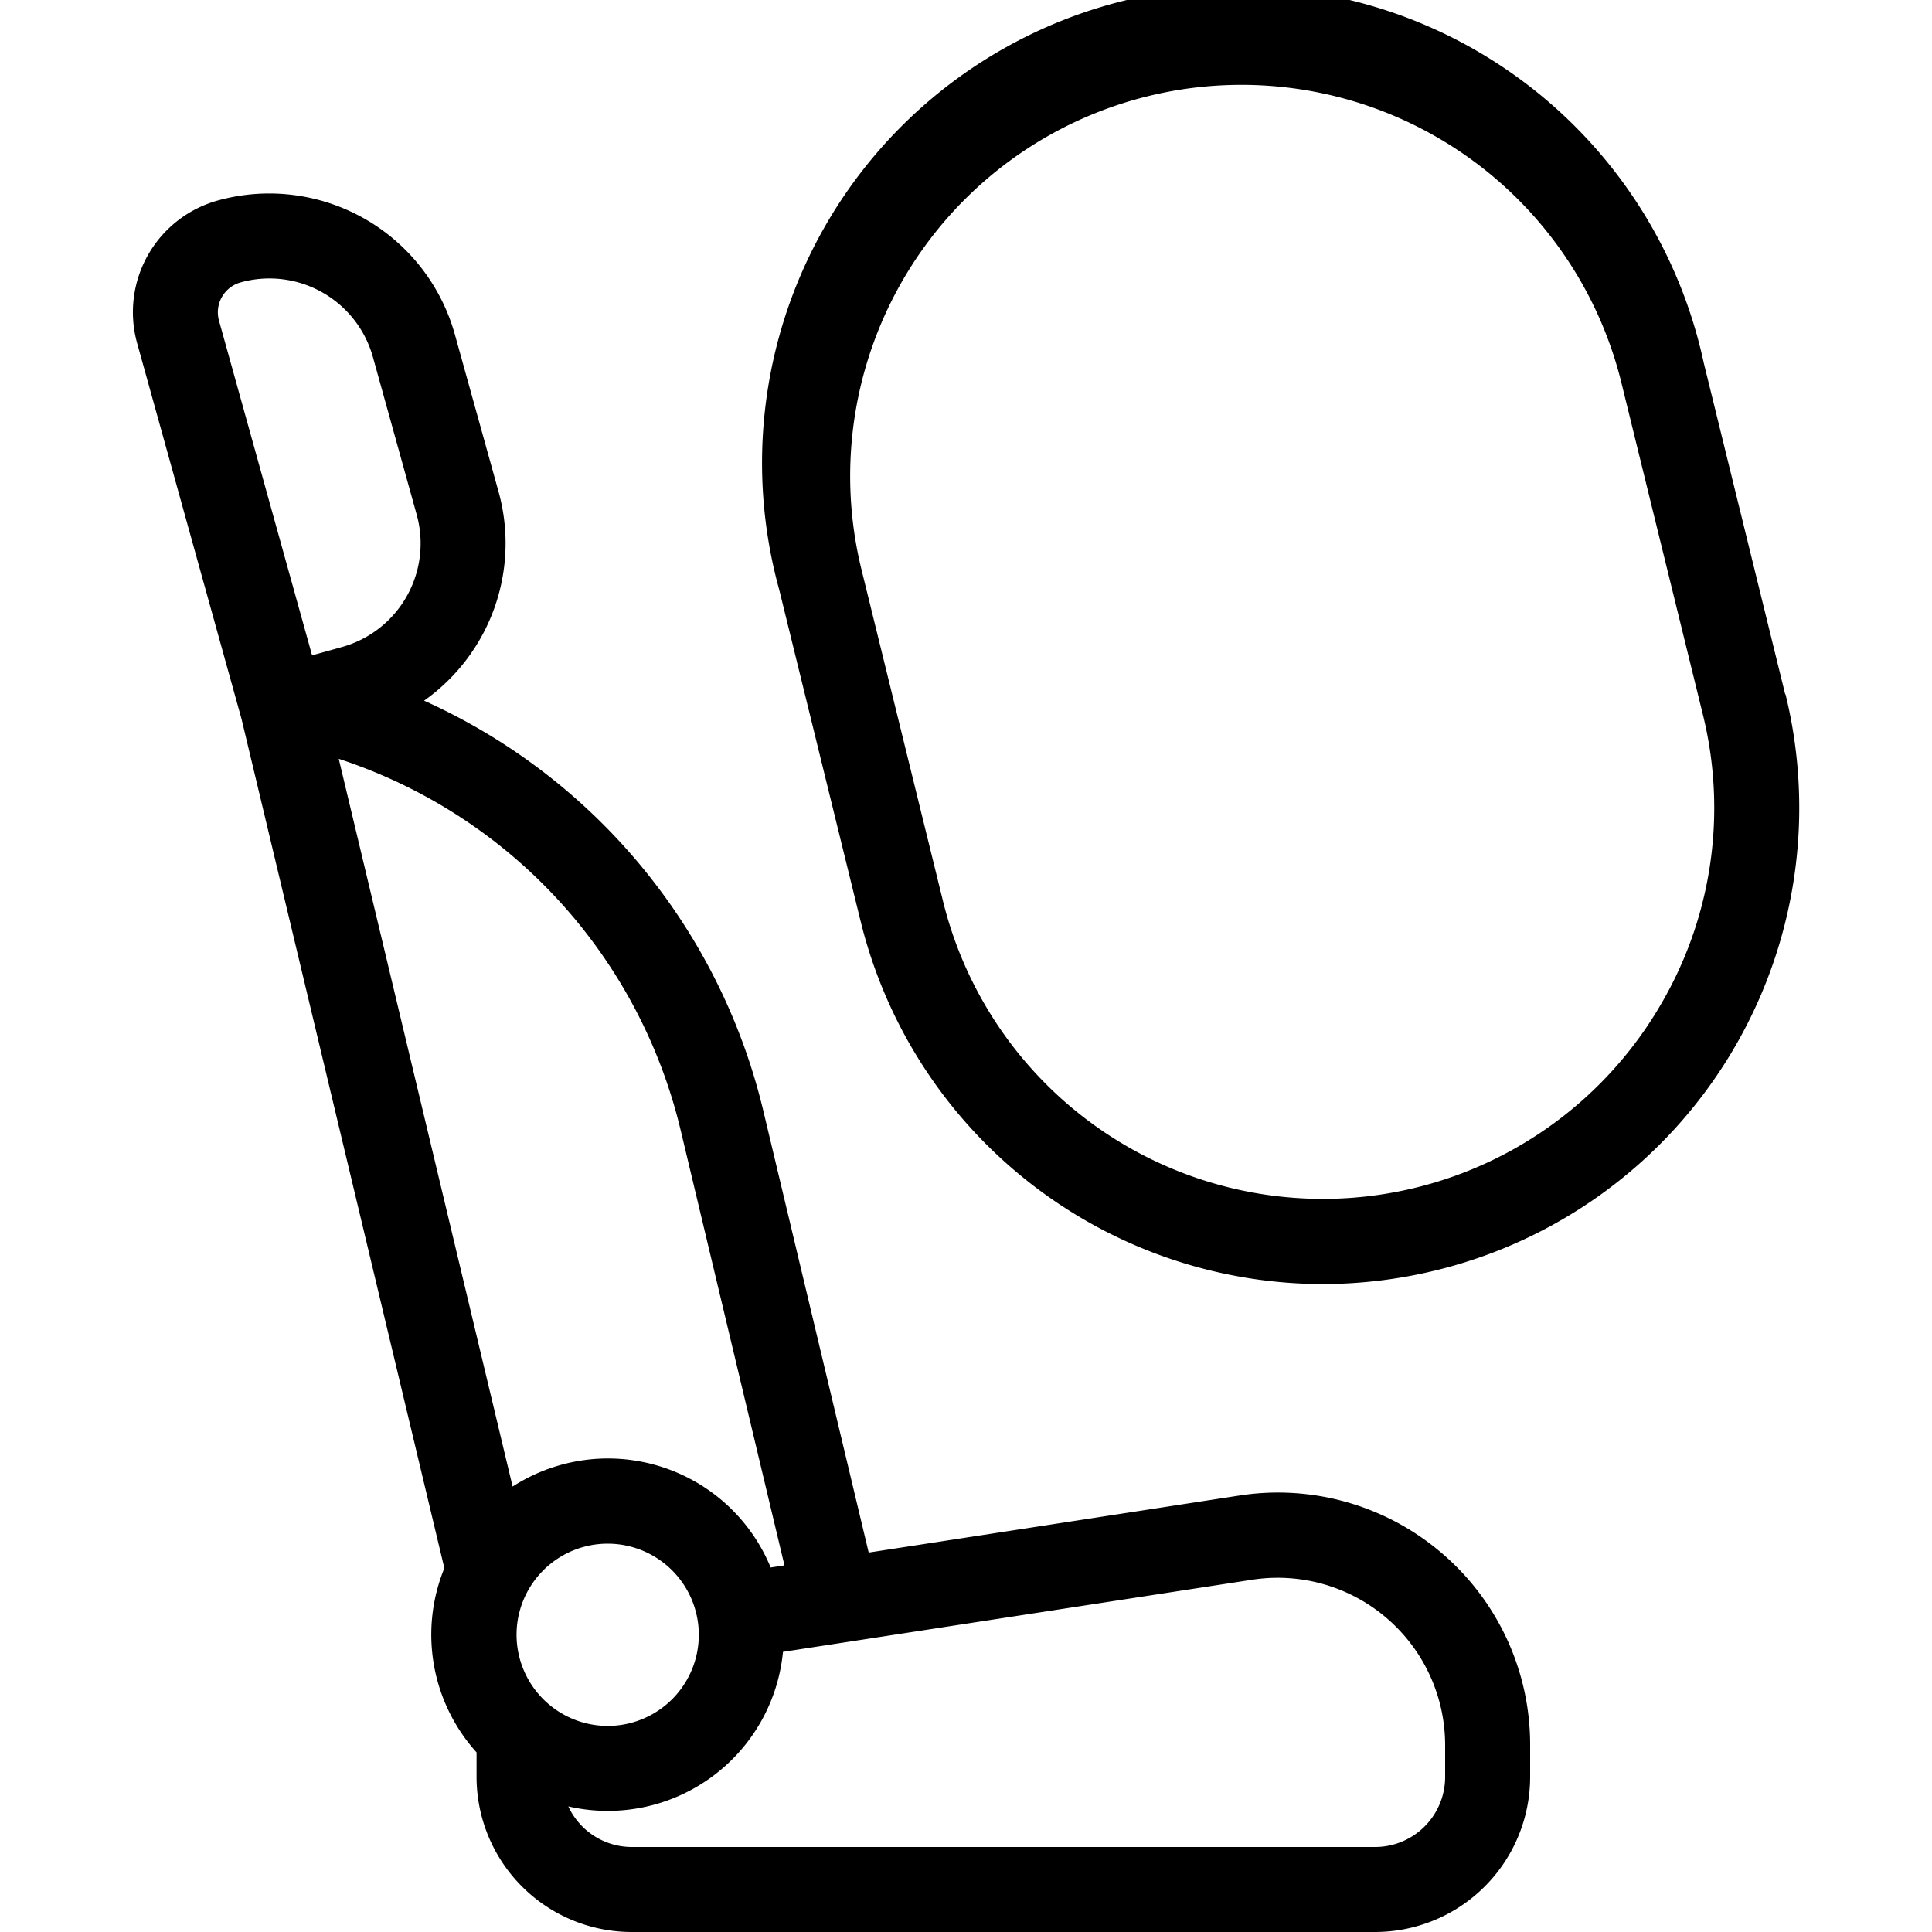 <svg xmlns="http://www.w3.org/2000/svg" xmlns:xlink="http://www.w3.org/1999/xlink" width="30" height="30" viewBox="0 0 30 30">
  <defs>
    <clipPath id="clip-path">
      <rect id="Rectángulo_94" data-name="Rectángulo 94" width="30" height="30" transform="translate(390 9327)" fill="#ddd"/>
    </clipPath>
  </defs>
  <g id="Enmascarar_grupo_3" data-name="Enmascarar grupo 3" transform="translate(-390 -9327)" clip-path="url(#clip-path)">
    <g id="airbag" transform="translate(390 9327)">
      <path id="Trazado_2568" data-name="Trazado 2568" d="M22.394,24.122a3.91,3.91,0,0,0-3.145-.9l-5.76.886-1.635-6.854a9.372,9.372,0,0,0-5.269-6.374A2.994,2.994,0,0,0,7.743,7.64l-.68-2.447a2.992,2.992,0,0,0-3.68-2.08A1.8,1.8,0,0,0,2.13,5.331l1.621,5.835C3.758,11.193,6.9,24.35,6.9,24.35a2.729,2.729,0,0,0,.5,2.861v.381A2.41,2.41,0,0,0,9.81,30H21.353a2.41,2.41,0,0,0,2.407-2.407v-.5A3.911,3.911,0,0,0,22.394,24.122ZM3.737,4.385A1.668,1.668,0,0,1,5.791,5.546l.68,2.447A1.67,1.67,0,0,1,5.31,10.047l-.464.129L3.4,4.977A.482.482,0,0,1,3.737,4.385ZM8.3,13.6a8.032,8.032,0,0,1,2.271,3.957l1.61,6.75-.214.033A2.732,2.732,0,0,0,7.96,23.083l-2.7-11.3A8.038,8.038,0,0,1,8.3,13.6ZM8.021,25.384A1.415,1.415,0,1,1,9.436,26.8,1.417,1.417,0,0,1,8.021,25.384ZM22.44,27.593a1.088,1.088,0,0,1-1.087,1.087H9.81a1.088,1.088,0,0,1-.985-.63,2.733,2.733,0,0,0,3.333-2.4l7.292-1.121a2.6,2.6,0,0,1,2.99,2.565v.5Z"/>
      <path id="Trazado_2569" data-name="Trazado 2569" d="M27.72,10.779,26.455,5.631A7.394,7.394,0,1,0,12.1,9.158l1.264,5.148a7.4,7.4,0,0,0,7.167,5.633,7.445,7.445,0,0,0,1.777-.216,7.393,7.393,0,0,0,5.417-8.944Zm-1.985,4.91a6.073,6.073,0,0,1-11.093-1.7L13.377,8.843a6.073,6.073,0,1,1,11.8-2.9l1.264,5.148A6.034,6.034,0,0,1,25.735,15.688Z"/>
    </g>
  </g>
</svg>
